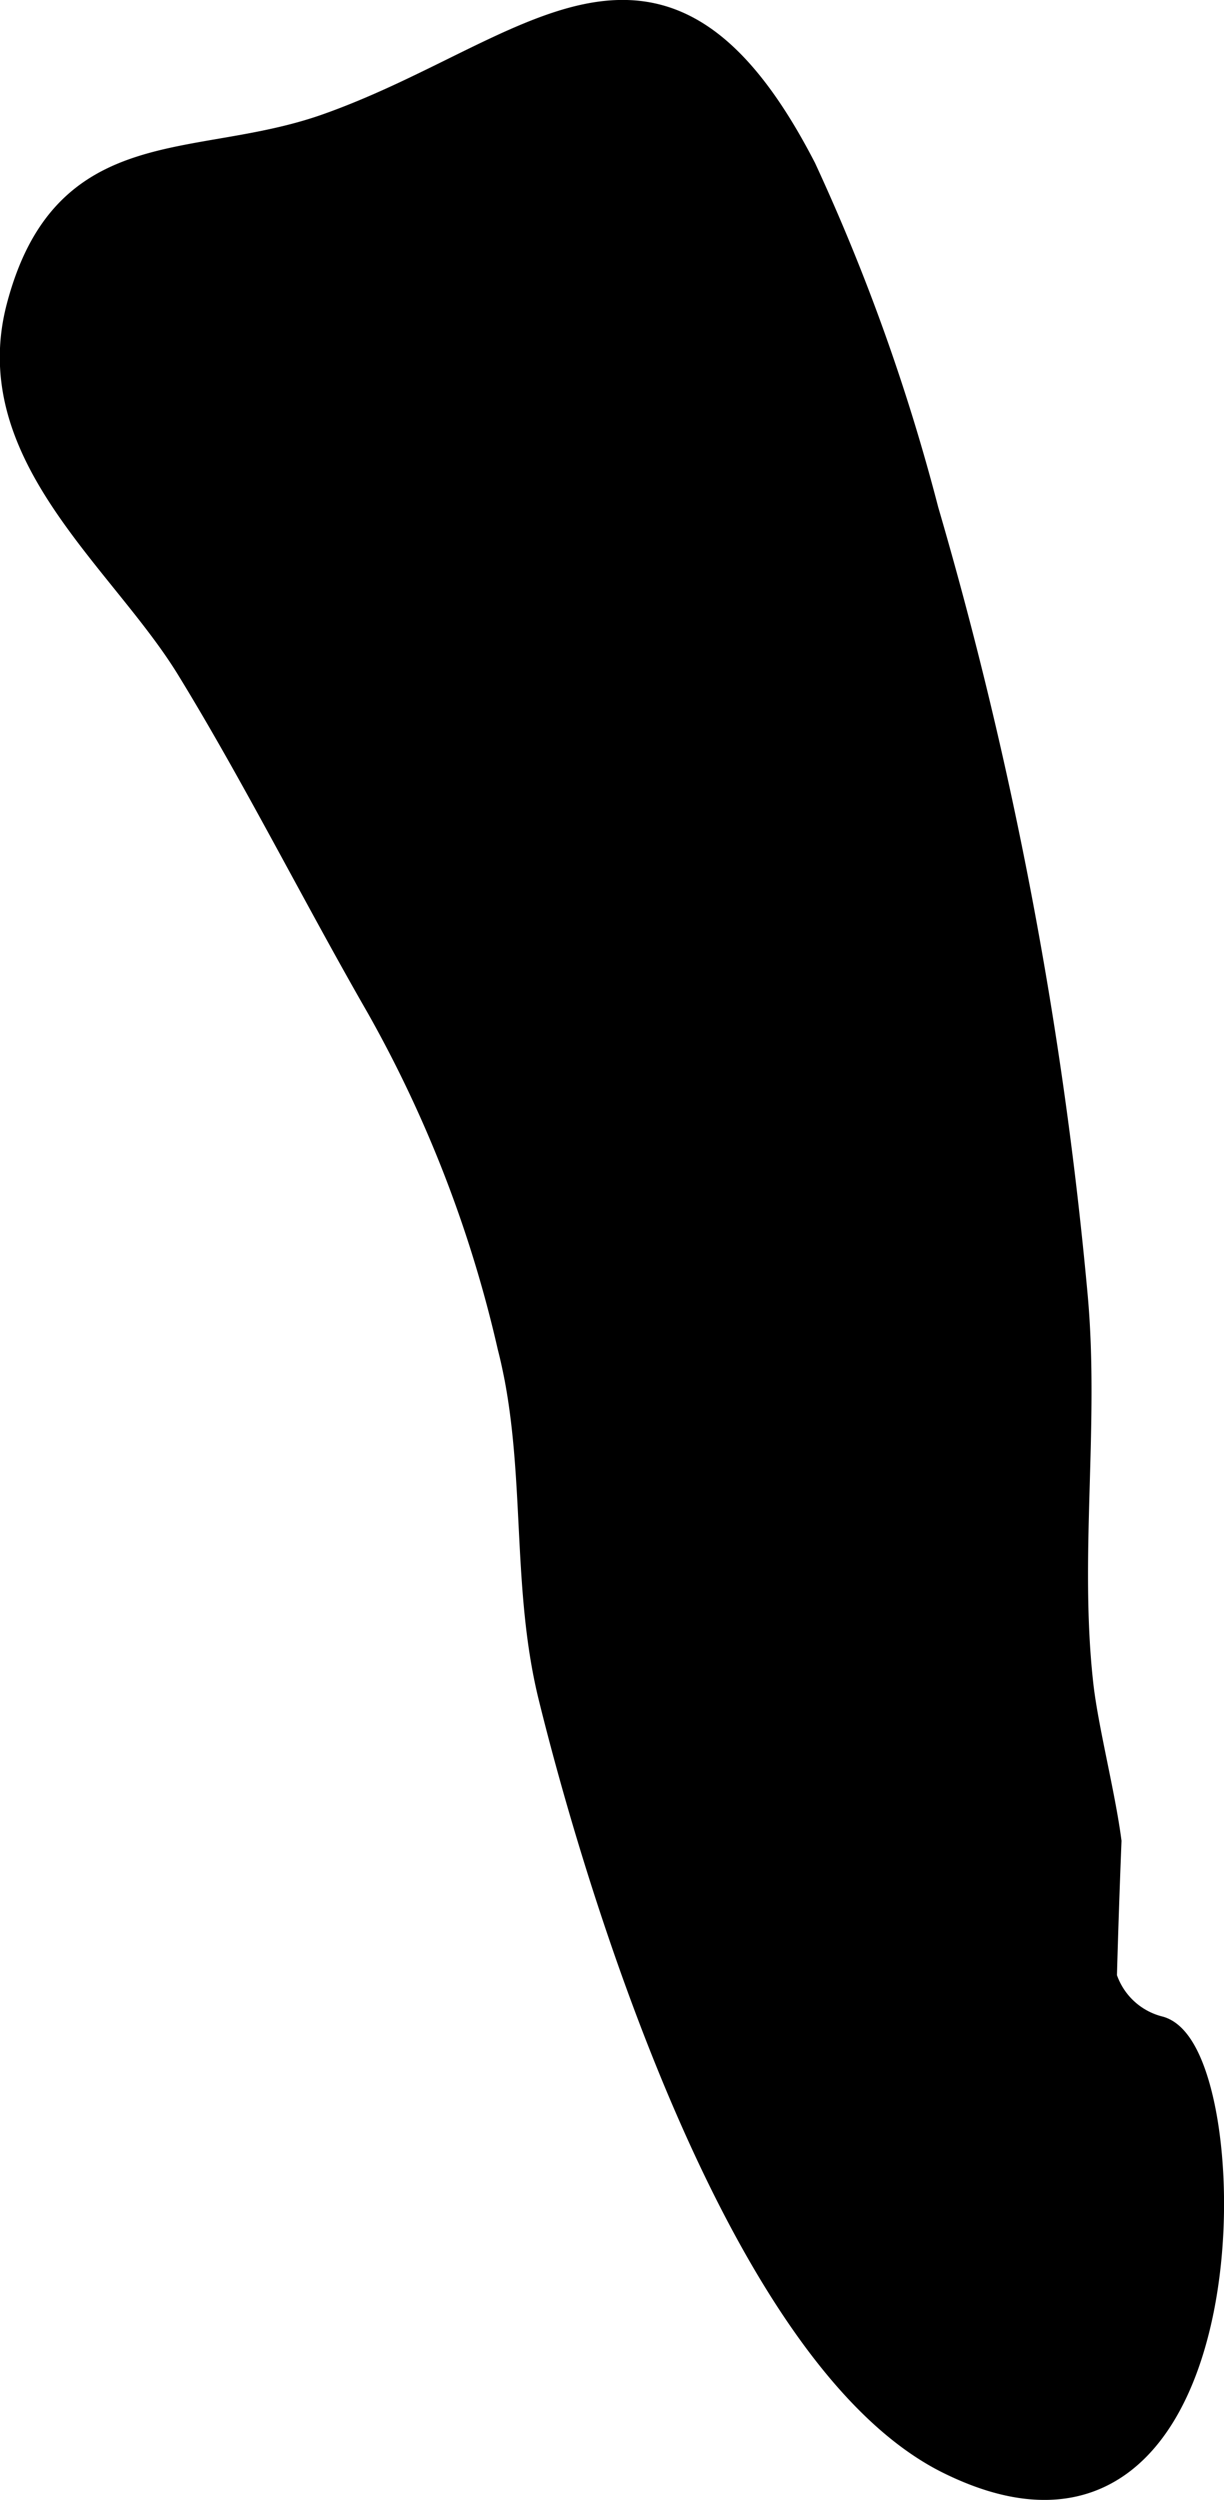<?xml version="1.0" encoding="UTF-8"?>
<svg xmlns="http://www.w3.org/2000/svg"
     version="1.1"
     width="2.068mm"
     height="4.223mm"
     viewBox="0 0 5.862 11.97">
   <defs>
      <style type="text/css"><![CDATA[
      .a {
        stroke: #000;
        stroke-miterlimit: 10;
        stroke-width: 0.15px;
      }
    ]]></style>
   </defs>
   <path class="a"
         d="M2.491,6.597c-.01-.051-.021-.103-.034-.153a6.06,6.06,0,0,0-.63-1.63c-.306-.532-.597-1.112-.912-1.625-.321-.522-.99-1.016-.811-1.711C.319.65.933.84,1.562.621c.986-.345,1.593-1.128,2.274.192a9.643,9.643,0,0,1,.585,1.635,19.818,19.818,0,0,1,.713,3.754c.057.62-.042,1.252.028,1.87.024.21.104.518.134.745q-.013.325-.022.651a.386.386,0,0,0,.276.26c.393.113.442,2.757-.999,2.045-.981-.485-1.66-2.686-1.898-3.652C2.53,7.621,2.587,7.11,2.491,6.597Z"/>
</svg>
